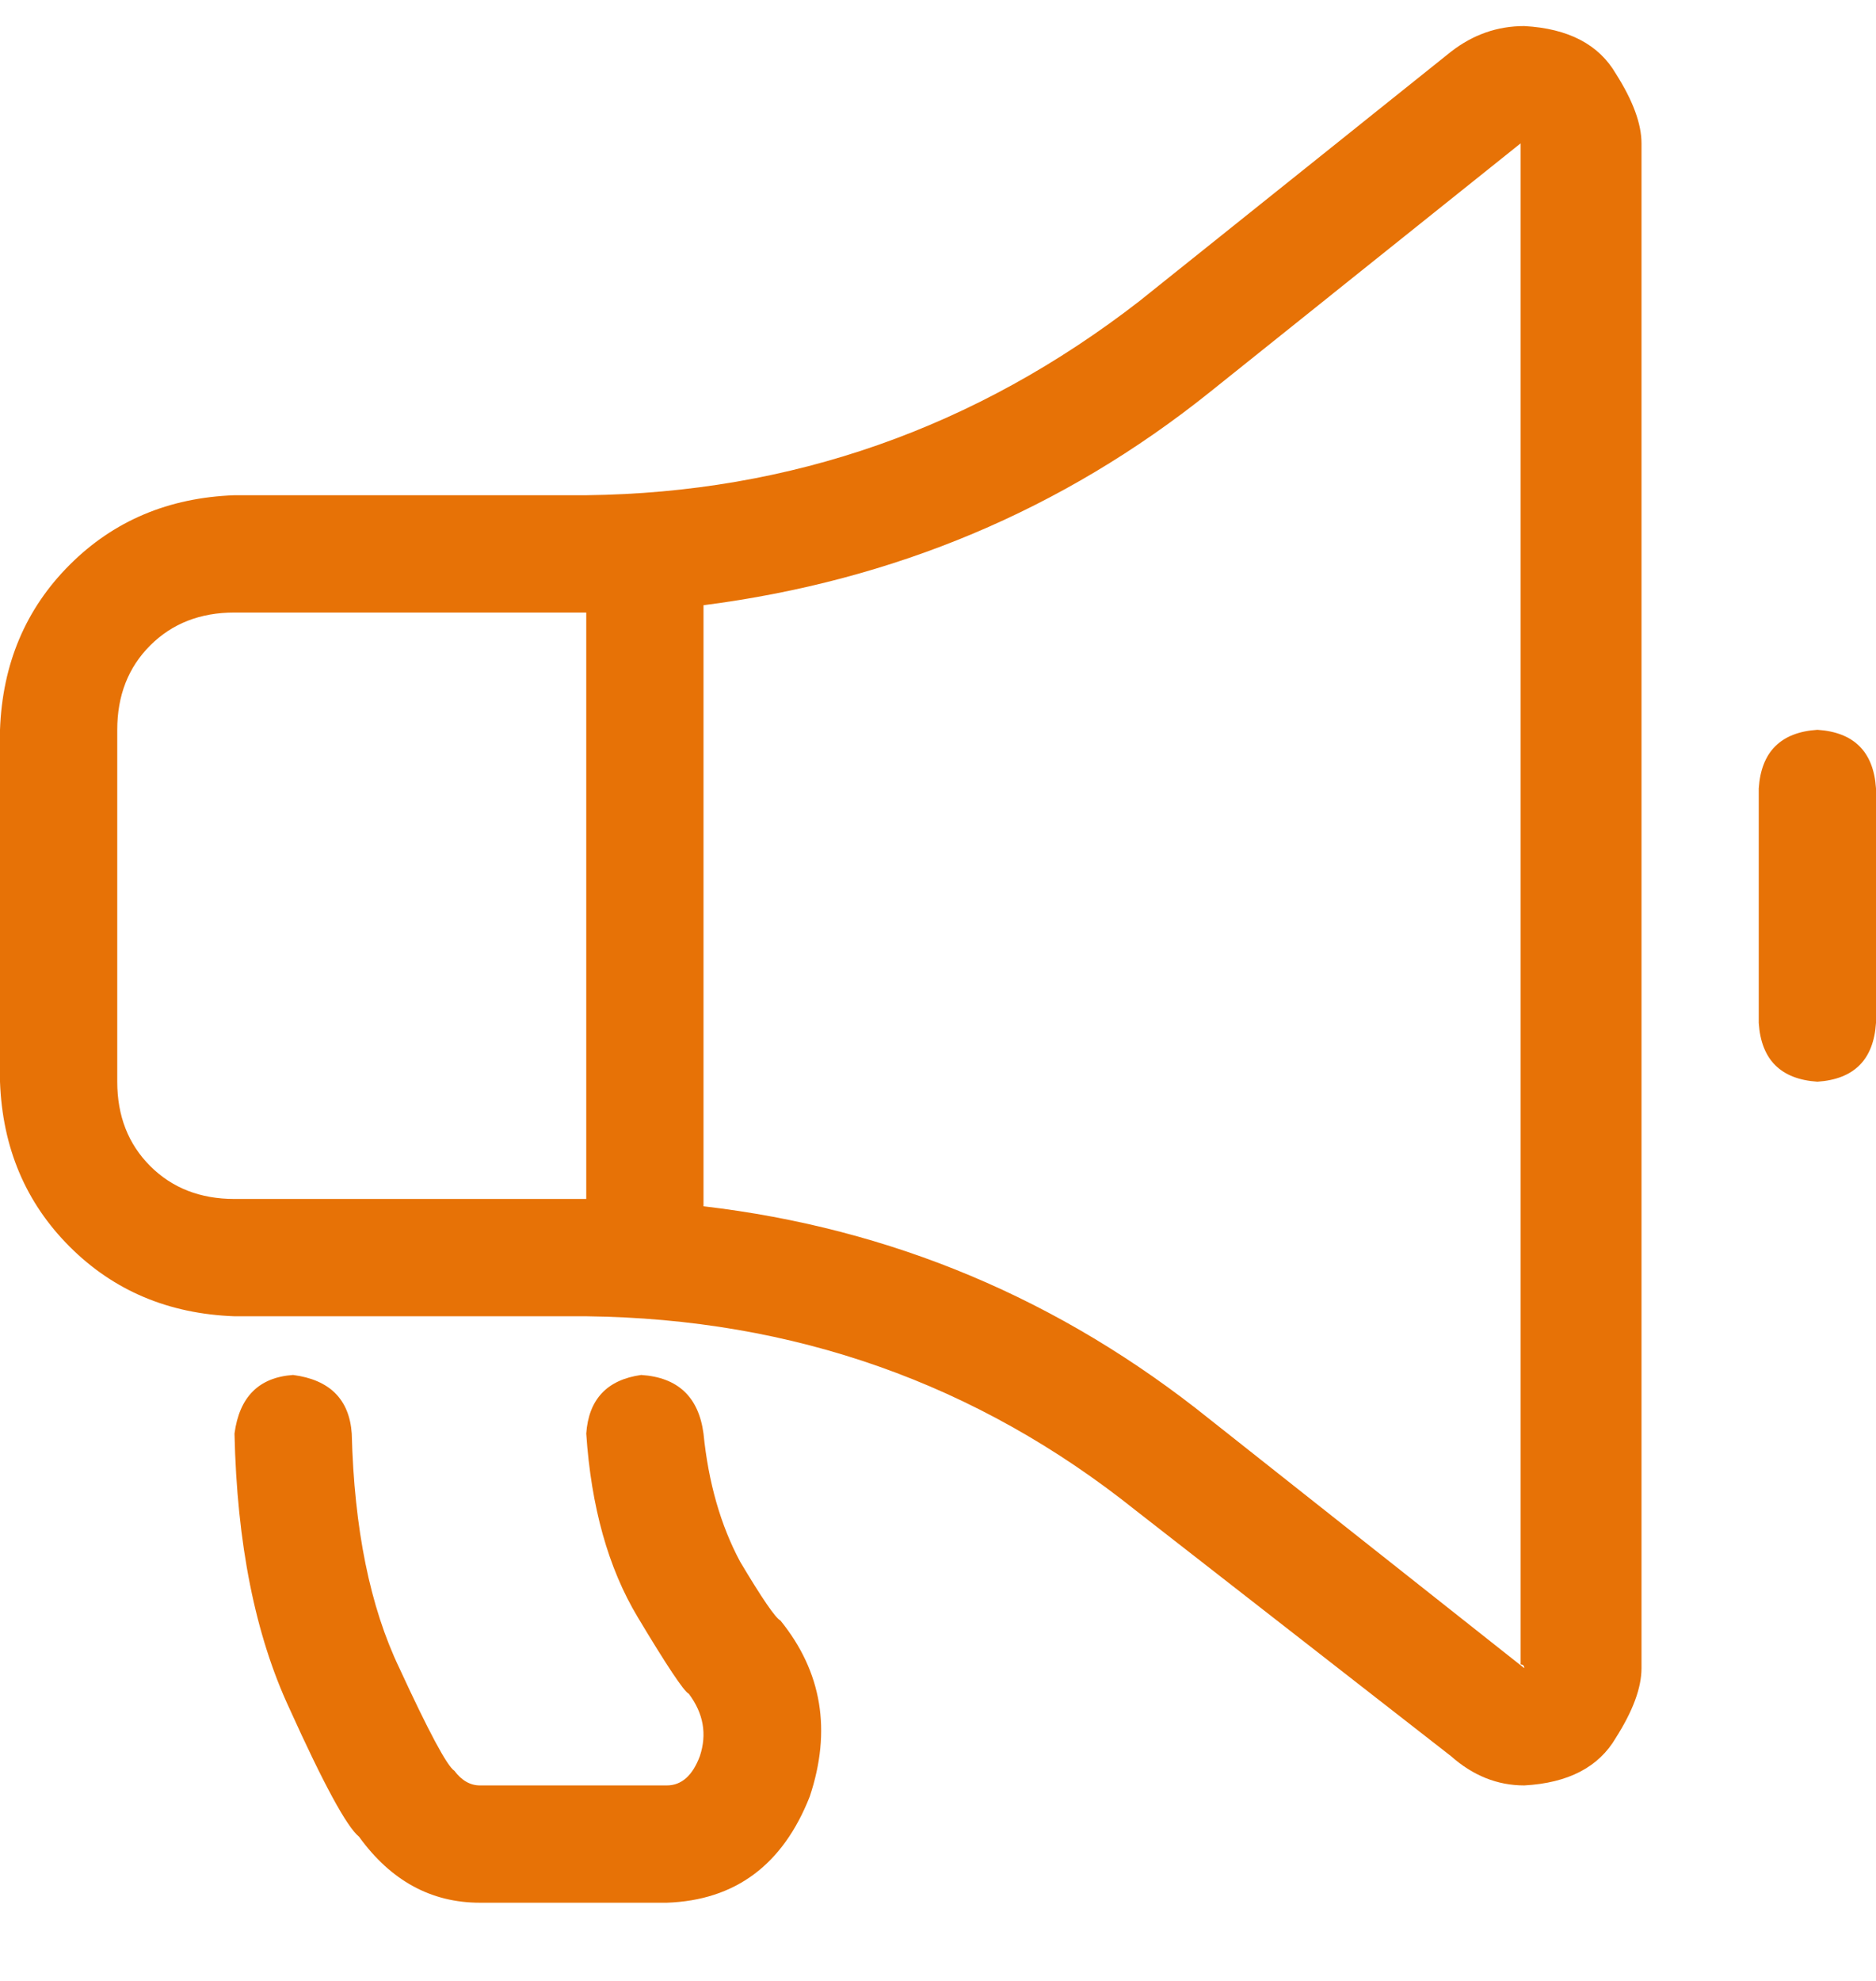 <svg width="18" height="19" viewBox="0 0 18 19" fill="none" xmlns="http://www.w3.org/2000/svg">
<path d="M14.625 0.25C14.367 0.25 14.133 0.332 13.922 0.496L10.934 2.887C9.363 4.105 7.594 4.727 5.625 4.75H2.25C1.617 4.773 1.09 4.996 0.668 5.418C0.246 5.84 0.023 6.367 0 7V10.375C0.023 11.008 0.246 11.535 0.668 11.957C1.09 12.379 1.617 12.602 2.25 12.625H5.625C7.617 12.648 9.375 13.27 10.898 14.488L13.922 16.844C14.133 17.031 14.367 17.125 14.625 17.125C15.047 17.102 15.34 16.949 15.504 16.668C15.668 16.41 15.75 16.188 15.75 16V1.375C15.75 1.188 15.668 0.965 15.504 0.707C15.34 0.426 15.047 0.273 14.625 0.25ZM5.625 11.5H2.25C1.922 11.5 1.652 11.395 1.441 11.184C1.23 10.973 1.125 10.703 1.125 10.375V7C1.125 6.672 1.23 6.402 1.441 6.191C1.652 5.98 1.922 5.875 2.25 5.875H5.625V11.5ZM14.625 16L11.602 13.609C10.172 12.461 8.555 11.781 6.75 11.57V5.805C8.578 5.57 10.195 4.891 11.602 3.766L14.59 1.375V15.965C14.613 15.965 14.625 15.977 14.625 16ZM6.75 13.75C6.703 13.398 6.504 13.211 6.152 13.188C5.824 13.234 5.648 13.422 5.625 13.75C5.672 14.453 5.836 15.039 6.117 15.508C6.398 15.977 6.562 16.223 6.609 16.246C6.75 16.434 6.785 16.633 6.715 16.844C6.645 17.031 6.539 17.125 6.398 17.125H4.605C4.512 17.125 4.43 17.078 4.359 16.984C4.289 16.938 4.113 16.609 3.832 16C3.551 15.414 3.398 14.664 3.375 13.75C3.352 13.422 3.164 13.234 2.812 13.188C2.484 13.211 2.297 13.398 2.25 13.75C2.273 14.805 2.449 15.684 2.777 16.387C3.105 17.113 3.328 17.523 3.445 17.617C3.75 18.039 4.137 18.25 4.605 18.25H6.398C7.055 18.227 7.512 17.887 7.77 17.23C7.98 16.598 7.887 16.035 7.488 15.543C7.441 15.52 7.312 15.332 7.102 14.98C6.914 14.629 6.797 14.219 6.75 13.75ZM17.438 7C17.086 7.023 16.898 7.211 16.875 7.562V9.812C16.898 10.164 17.086 10.352 17.438 10.375C17.789 10.352 17.977 10.164 18 9.812V7.562C17.977 7.211 17.789 7.023 17.438 7Z" fill="#E77206"/>
</svg>
